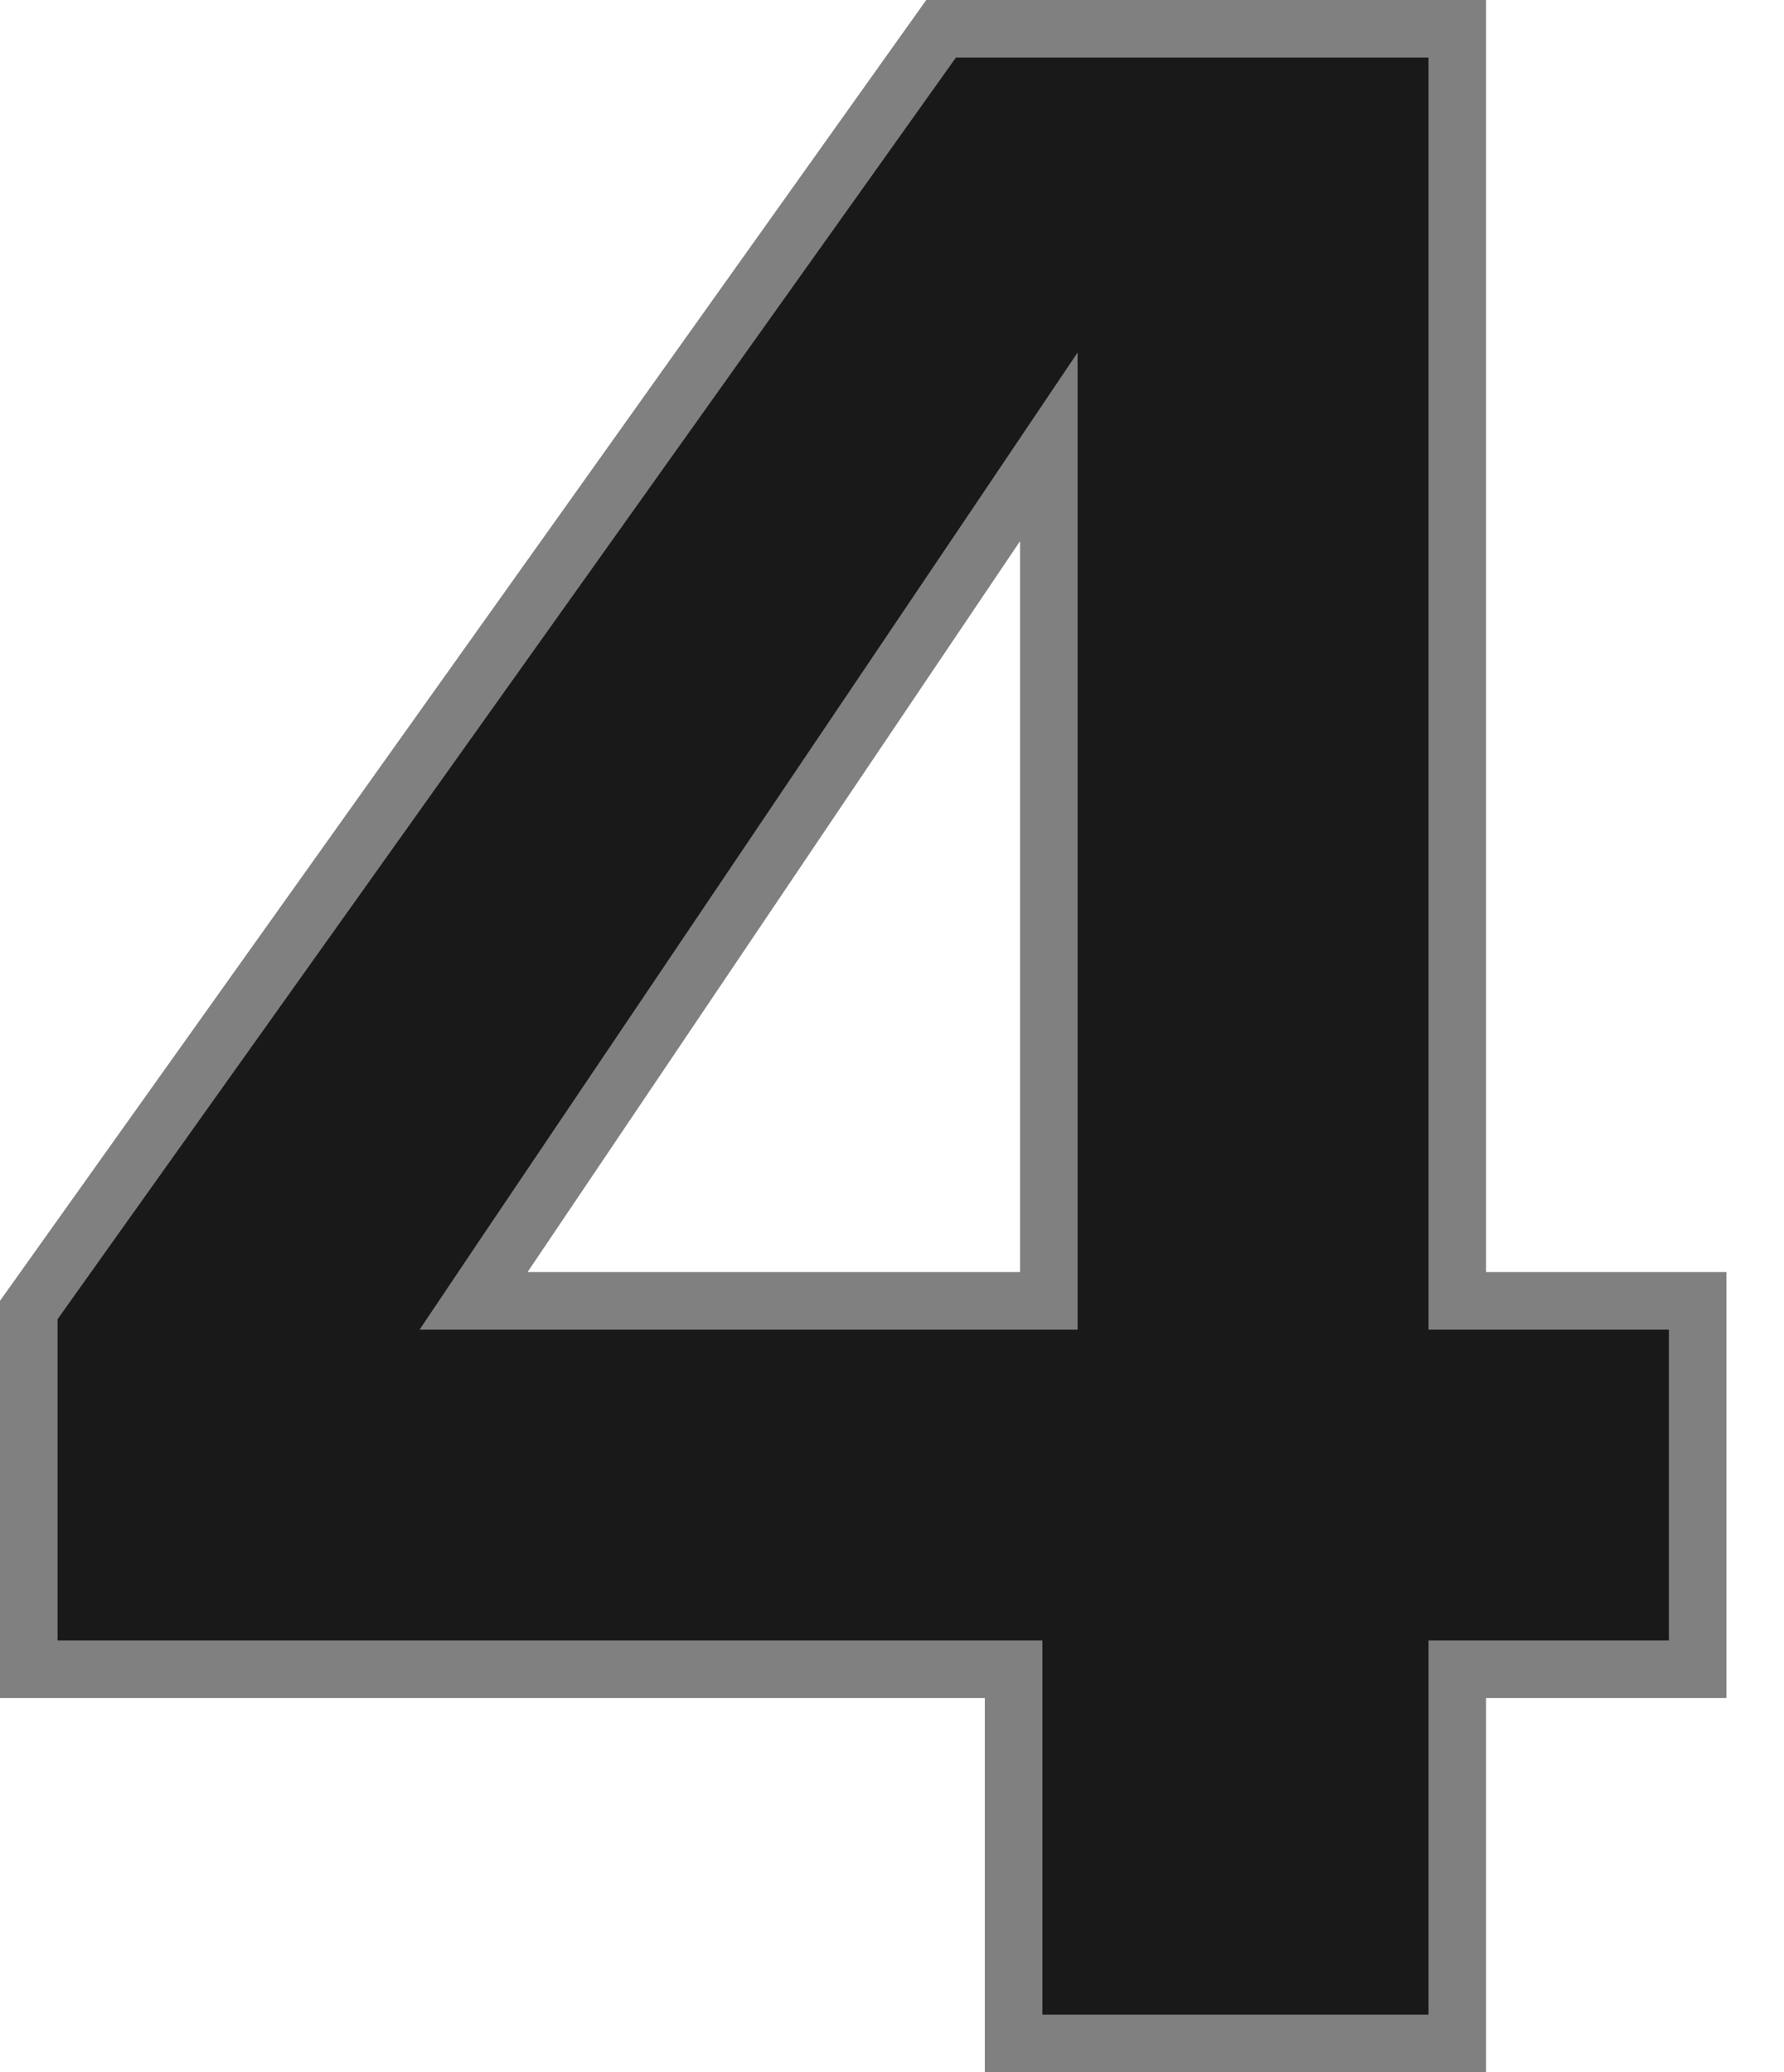 <svg width="31" height="36" viewBox="0 0 31 36" fill="none" xmlns="http://www.w3.org/2000/svg">
<path d="M25.323 0.5V22.6H29.5V29H25.323V35.5H17.613V29H0.5V22.759L16.353 0.5H25.323ZM17.311 9.121L8.753 21.82L8.229 22.6H18.225V7.763L17.311 9.121Z" fill="#191919" stroke="#808080"/>
</svg>
